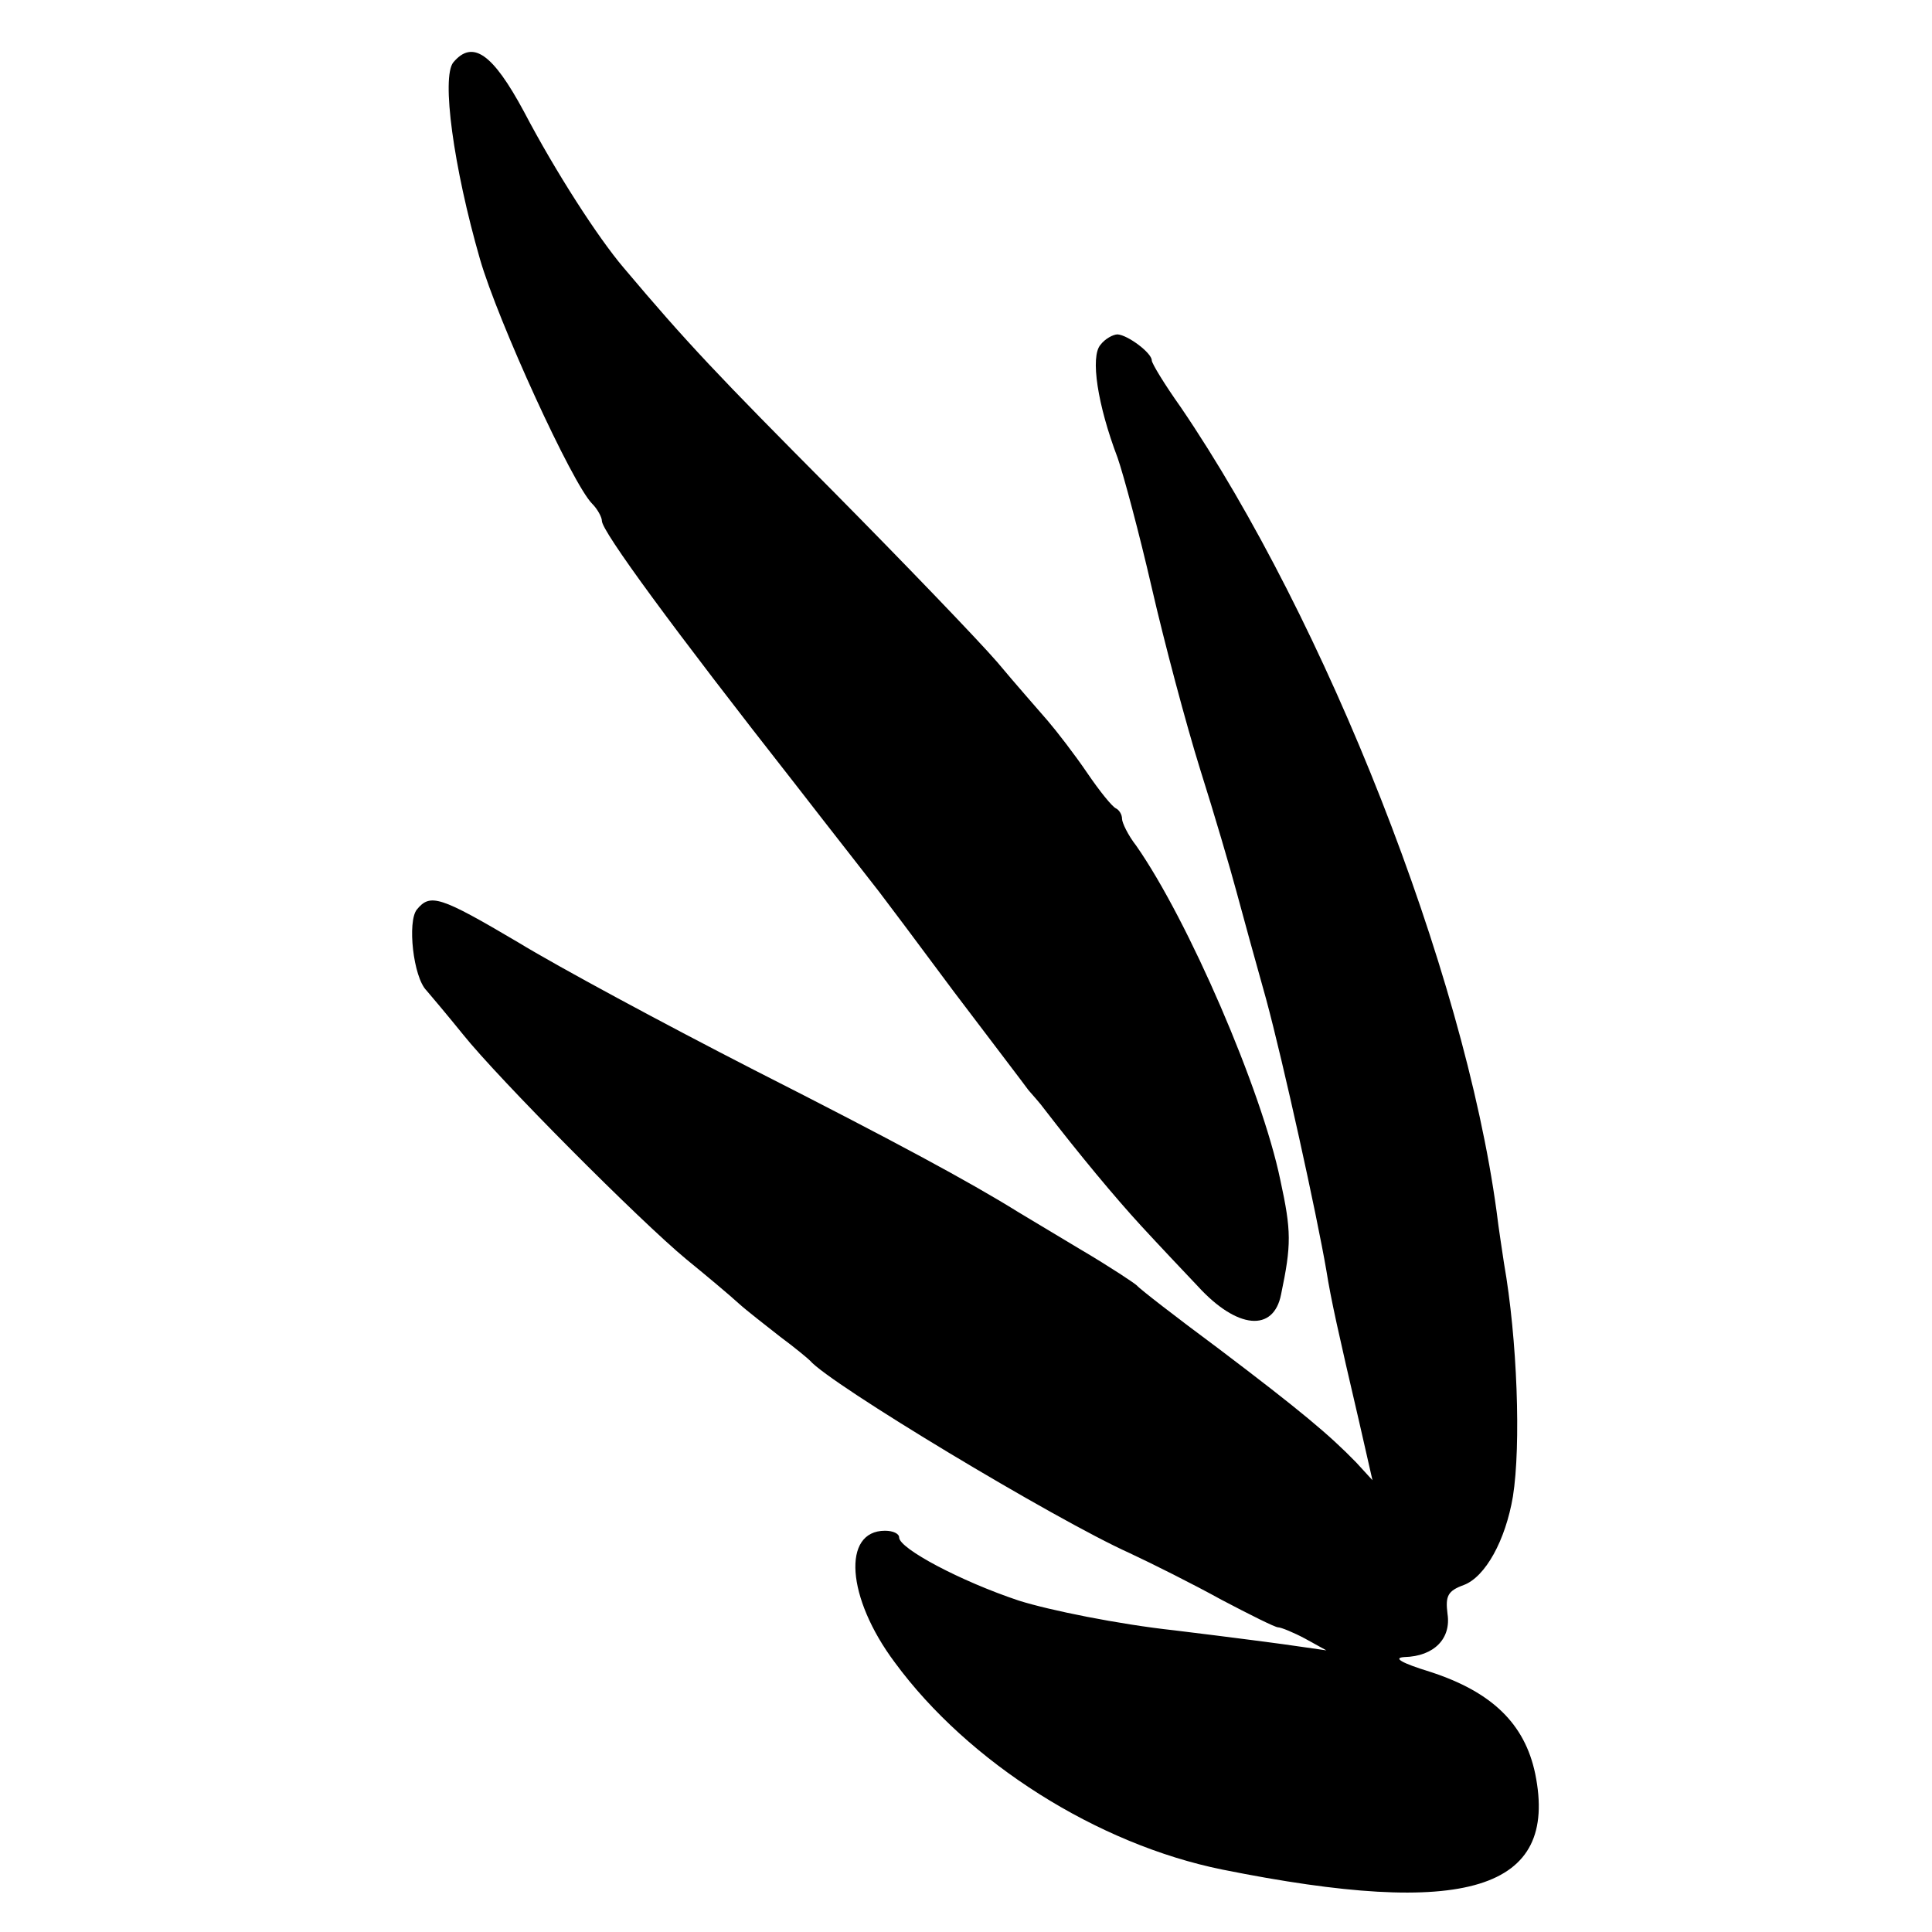 <?xml version="1.0" standalone="no"?>
<!DOCTYPE svg PUBLIC "-//W3C//DTD SVG 20010904//EN"
 "http://www.w3.org/TR/2001/REC-SVG-20010904/DTD/svg10.dtd">
<svg version="1.0" xmlns="http://www.w3.org/2000/svg"
 width="260pt" height="260pt" viewBox="0 0 260 260"
 preserveAspectRatio="xMidYMid meet">
<g transform="translate(0,260) scale(0.1,-0.1)"
fill="#000000" stroke="none">
<path d="M610 2516 c-16 -20 0 -140 36 -265 24 -83 124 -302 151 -329 7 -7 13
-18 13 -23 0 -14 96 -145 260 -354 55 -71 107 -137 113 -145 7 -9 52 -69 101
-135 50 -66 95 -125 100 -132 6 -7 16 -18 21 -25 47 -61 96 -120 131 -158 23
-25 57 -61 76 -81 53 -58 102 -62 112 -11 14 67 14 85 -1 154 -25 121 -124
350 -194 450 -11 14 -19 31 -19 36 0 6 -4 12 -8 14 -5 2 -22 23 -39 48 -17 25
-41 56 -53 70 -12 14 -43 49 -68 79 -26 30 -126 134 -222 231 -155 156 -195
198 -281 300 -34 40 -91 128 -134 210 -42 78 -69 97 -95 66z"/>
<path d="M1481 2136 c-14 -16 -4 -81 23 -152 8 -23 29 -101 46 -175 17 -74 46
-183 65 -244 19 -60 41 -135 49 -165 8 -30 26 -95 40 -145 23 -85 68 -289 81
-365 6 -38 16 -83 44 -203 l18 -79 -22 24 c-36 37 -74 69 -185 153 -58 43
-107 81 -110 85 -3 3 -36 25 -75 48 -38 23 -77 46 -85 51 -66 41 -166 95 -355
191 -121 62 -264 139 -318 172 -105 62 -118 66 -136 44 -13 -16 -5 -91 13
-109 6 -7 28 -33 49 -59 48 -60 238 -251 301 -303 27 -22 58 -48 70 -59 11
-10 37 -30 56 -45 19 -14 37 -29 40 -32 26 -31 330 -214 430 -259 30 -14 86
-42 124 -63 38 -20 72 -37 76 -37 4 0 21 -7 36 -15 l29 -16 -35 5 c-19 3 -96
13 -170 22 -74 8 -168 27 -209 40 -78 26 -161 70 -161 85 0 5 -8 9 -19 9 -58
0 -52 -90 13 -177 99 -135 273 -245 441 -279 328 -66 453 -28 421 129 -14 67
-58 110 -141 137 -39 12 -51 19 -35 20 40 1 63 25 58 58 -3 24 0 31 22 39 29
11 56 60 66 119 11 69 6 212 -12 314 -2 14 -7 45 -10 70 -44 324 -229 794
-425 1082 -22 31 -39 59 -39 63 0 10 -32 34 -46 35 -6 0 -17 -6 -23 -14z"/>
</g>
</svg>
